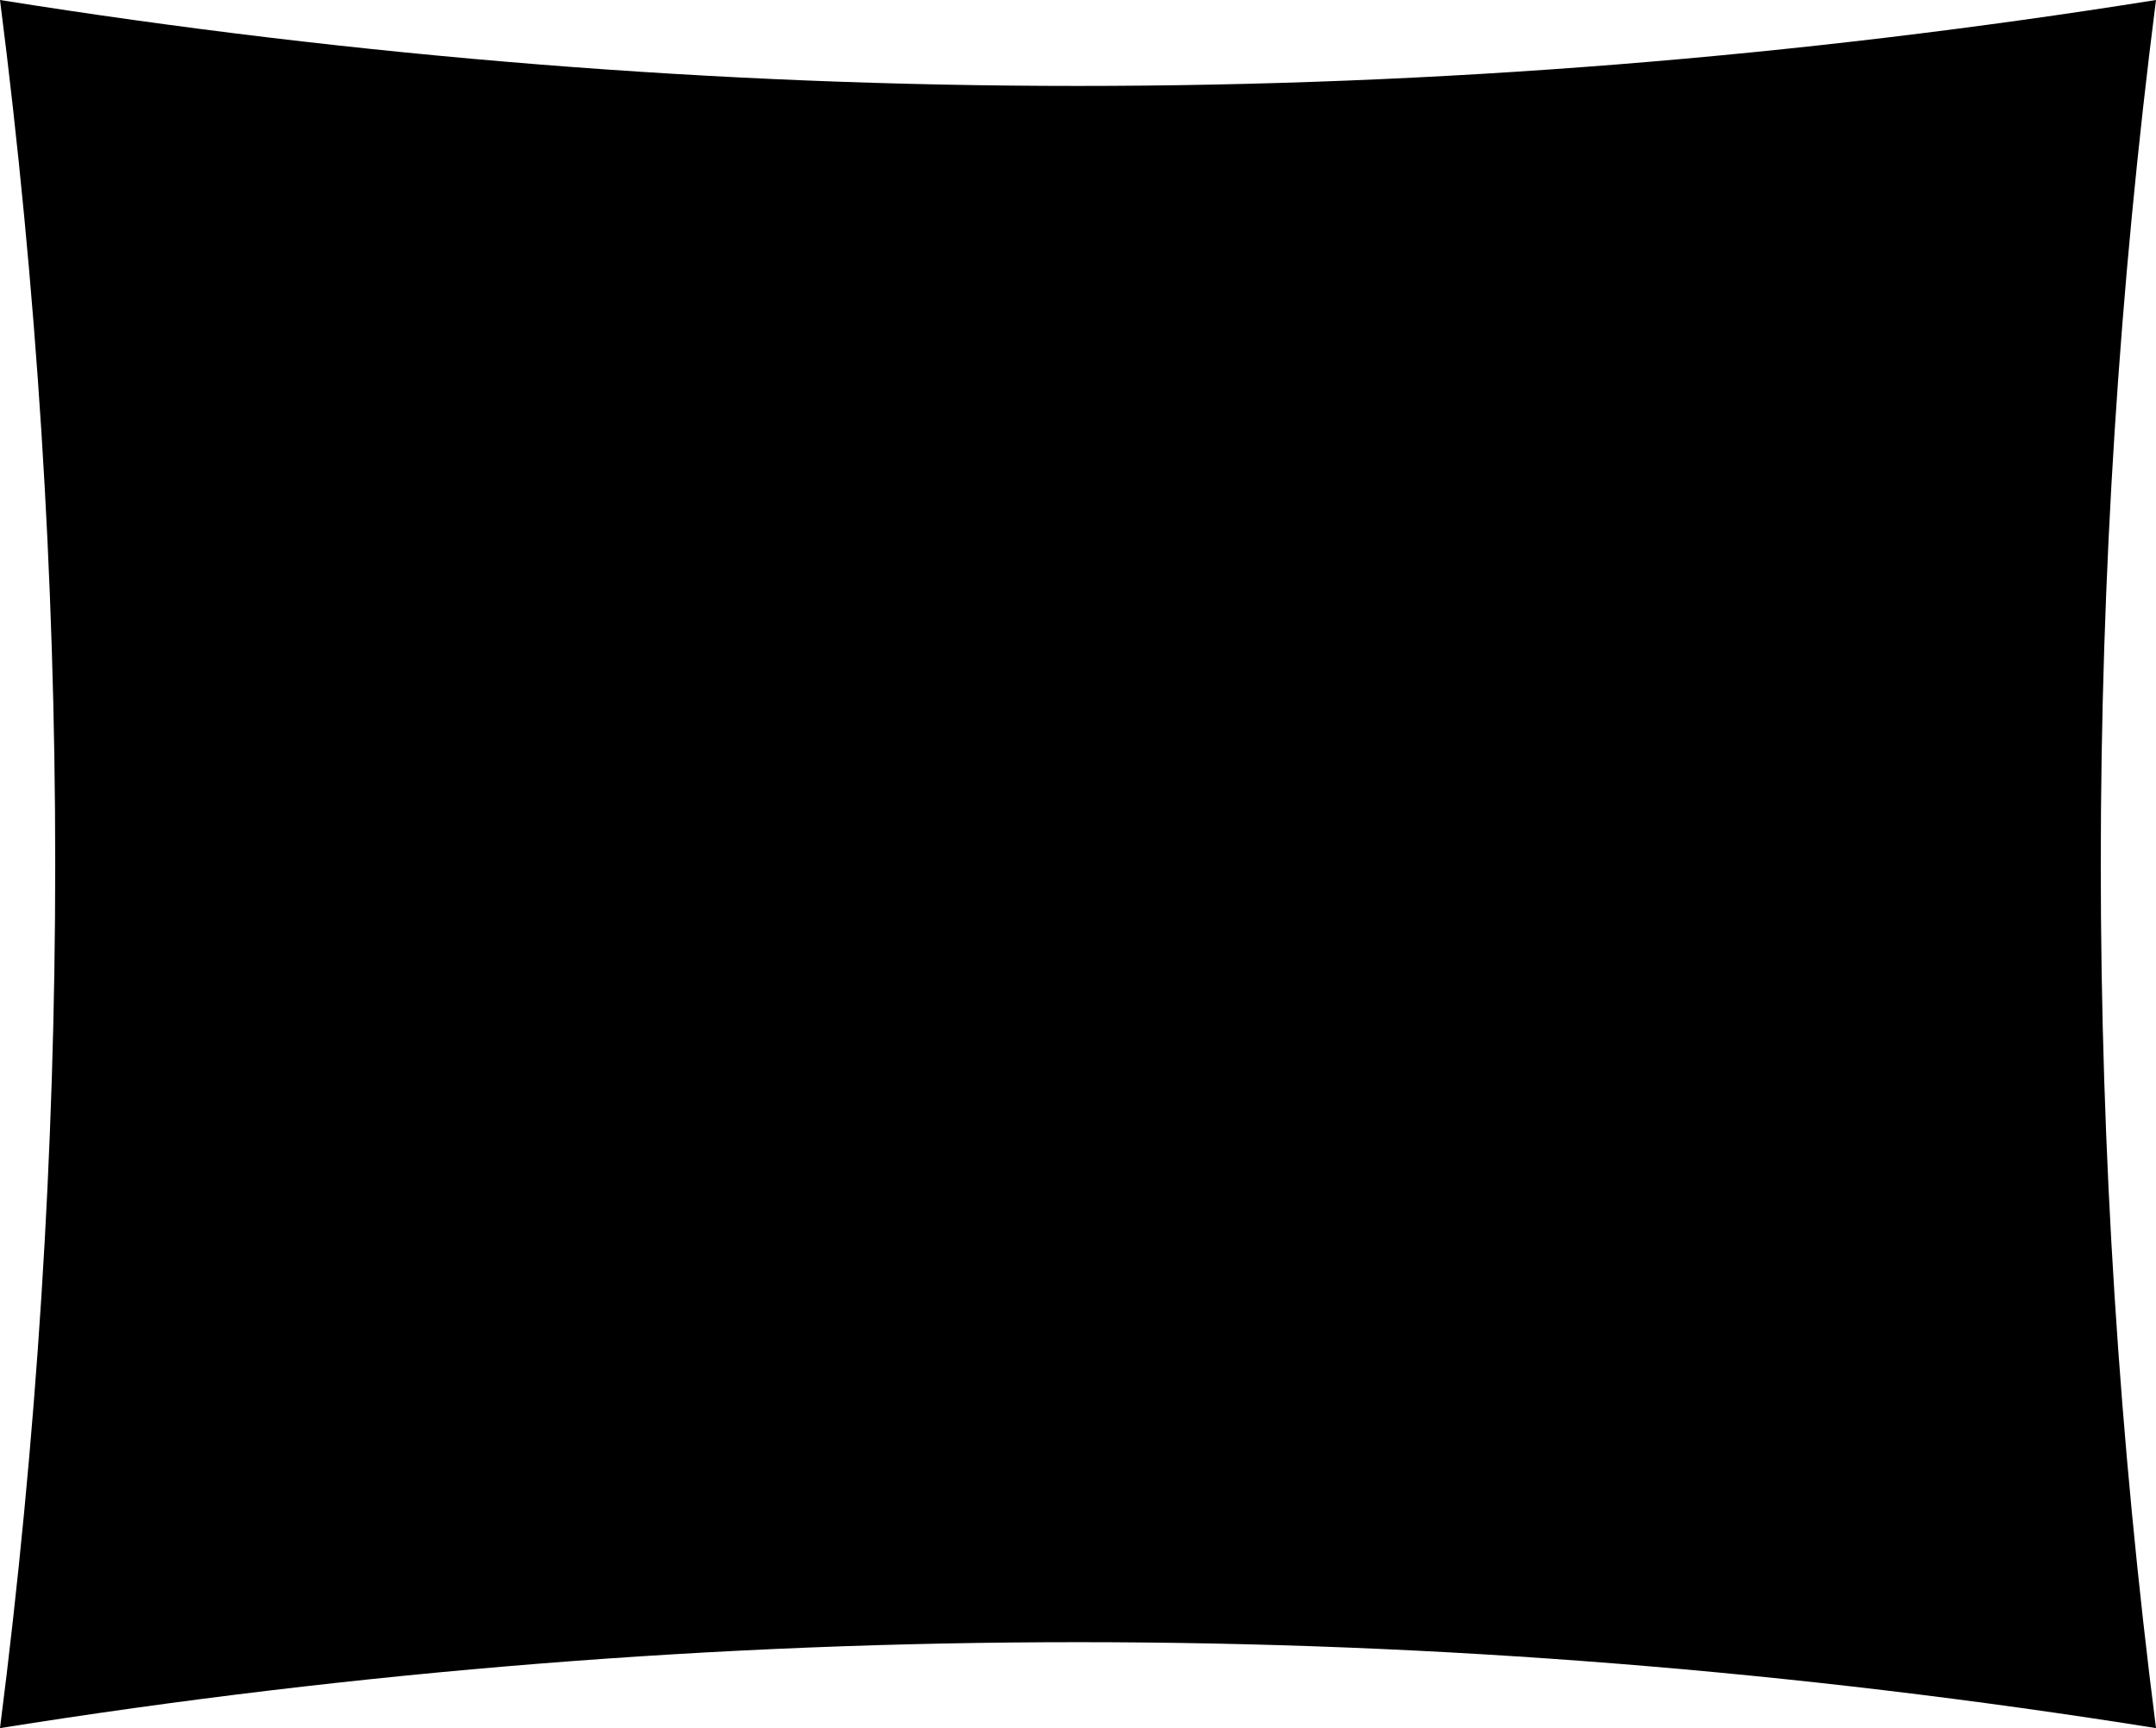 <?xml version="1.0" encoding="UTF-8"?>
<svg id="Layer_1" xmlns="http://www.w3.org/2000/svg" viewBox="0 0 200 160.33">
  <path d="M200,0C133.33,10.63,66.67,10.63,0,0c6.83,53.44,6.83,106.89,0,160.33,66.67-10.63,133.33-10.63,200,0-6.83-53.44-6.83-106.88,0-160.33Z"/>
</svg>